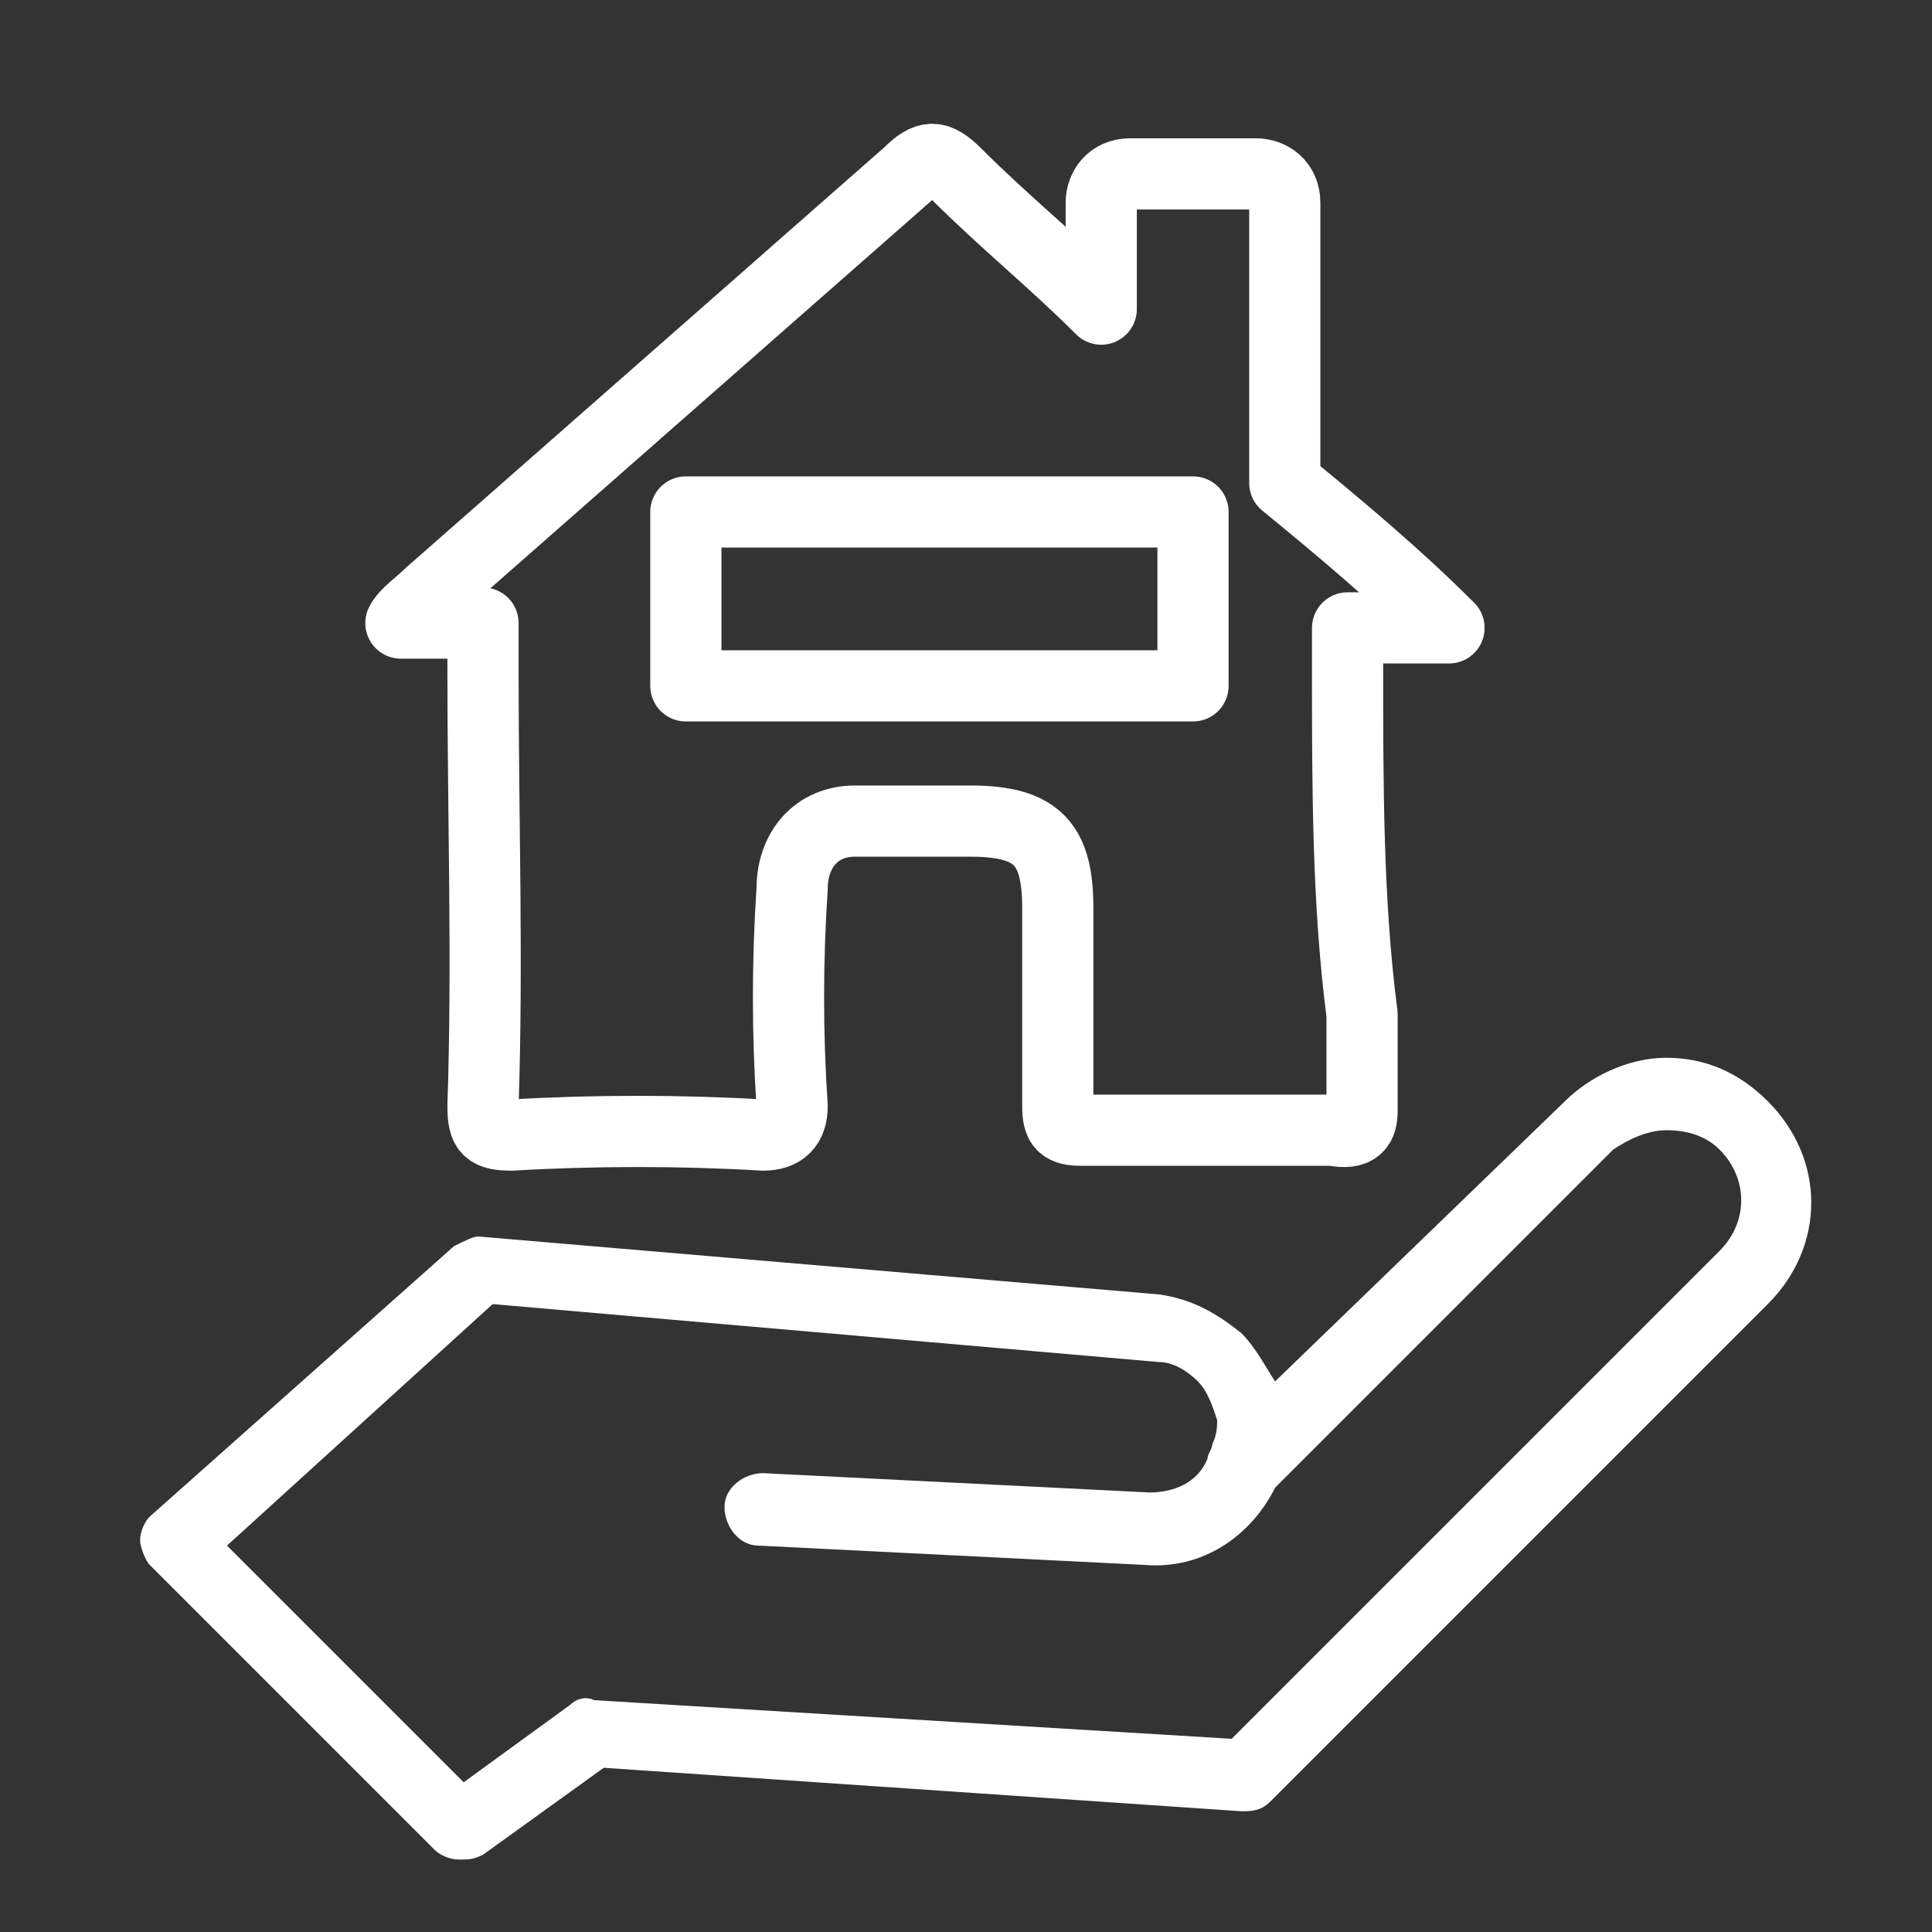 <?xml version="1.0" encoding="utf-8"?>
<!-- Generator: Adobe Illustrator 28.1.0, SVG Export Plug-In . SVG Version: 6.00 Build 0)  -->
<svg version="1.1" id="Layer_1" xmlns="http://www.w3.org/2000/svg" xmlns:xlink="http://www.w3.org/1999/xlink" x="0px" y="0px" width="40px" height="40px"
	 viewBox="0 0 40 40" style="enable-background:new 0 0 40 40;" xml:space="preserve">
<rect x="0" y="0" width="40" height="40" fill="#333333" stroke="none"/>
<style type="text/css">
	.st0{fill:none;}
	.st1{fill:none;stroke:#FFFFFF;stroke-width:1.474;stroke-linecap:round;stroke-linejoin:round;stroke-miterlimit:10;}
	.st2{fill:#FFFFFF;}
</style>
<path class="st0" d="M401.6-24.1"/>
<path class="st1" d="M27.9,13.8L27.9,13.8L27.9,13.8V13H30c-1.1-1.1-2.3-2.1-3.4-3V4.2c0-0.4-0.3-0.6-0.6-0.6h-2.6
	c-0.4,0-0.6,0.3-0.6,0.6v2.2c-1-1-2-1.8-3-2.8c-0.4-0.4-0.6-0.4-1,0c-3.3,2.9-6.6,5.8-9.9,8.7c-0.2,0.2-0.5,0.4-0.6,0.6h1.7v0.6
	c0,0.1,0,0.2,0,0.4c0,3,0.1,6,0,9c0,0.5,0.1,0.6,0.6,0.6c1.7-0.1,3.5-0.1,5.2,0c0.4,0,0.6-0.2,0.6-0.6c-0.1-1.5-0.1-3,0-4.5
	c0-0.8,0.5-1.4,1.3-1.4s1.6,0,2.4,0c1.4,0,1.8,0.5,1.8,1.8c0,1.4,0,2.7,0,4.1c0,0.4,0.1,0.5,0.5,0.5c1.7,0,3.4,0,5.2,0
	c0.5,0.1,0.6-0.1,0.6-0.4v-2C27.9,18.7,27.9,16.3,27.9,13.8L27.9,13.8z"/>
<path class="st2" d="M9.5,38.5c-0.2,0-0.4-0.1-0.5-0.2l-5.9-5.9c-0.1-0.1-0.2-0.4-0.2-0.5c0-0.2,0.1-0.4,0.2-0.5l6.3-5.6
	c0.2-0.1,0.4-0.2,0.5-0.2L24,26.8c0.7,0.1,1.2,0.4,1.7,0.8c0.3,0.3,0.5,0.7,0.7,1l6-5.8c0.5-0.5,1.3-0.9,2.1-0.9
	c0.8,0,1.5,0.3,2.1,0.9c1.2,1.2,1.2,3,0,4.2L26.3,37.3c-0.2,0.2-0.4,0.2-0.6,0.2l-13.2-0.9l-2.5,1.8C9.8,38.5,9.7,38.5,9.5,38.5z
	 M4.7,32l4.9,4.9l2.2-1.6c0.1-0.1,0.3-0.2,0.5-0.1L25.5,36l10.1-10.1c0.6-0.6,0.6-1.5,0-2.1c-0.3-0.3-0.7-0.4-1.1-0.4
	c-0.4,0-0.8,0.2-1.1,0.4l-7,7c-0.5,1-1.5,1.7-2.7,1.6l-8-0.4c-0.4,0-0.7-0.4-0.7-0.8c0-0.4,0.4-0.7,0.8-0.7l8,0.4
	c0.5,0,1-0.2,1.2-0.7c0-0.1,0.1-0.2,0.1-0.3c0.1-0.2,0.1-0.4,0.1-0.5c-0.1-0.3-0.2-0.6-0.4-0.8c-0.2-0.2-0.5-0.4-0.8-0.4l-13.8-1.2
	L4.7,32z"/>
<rect x="14.2" y="10.6" class="st1" width="10.5" height="3.6"/>
</svg>
